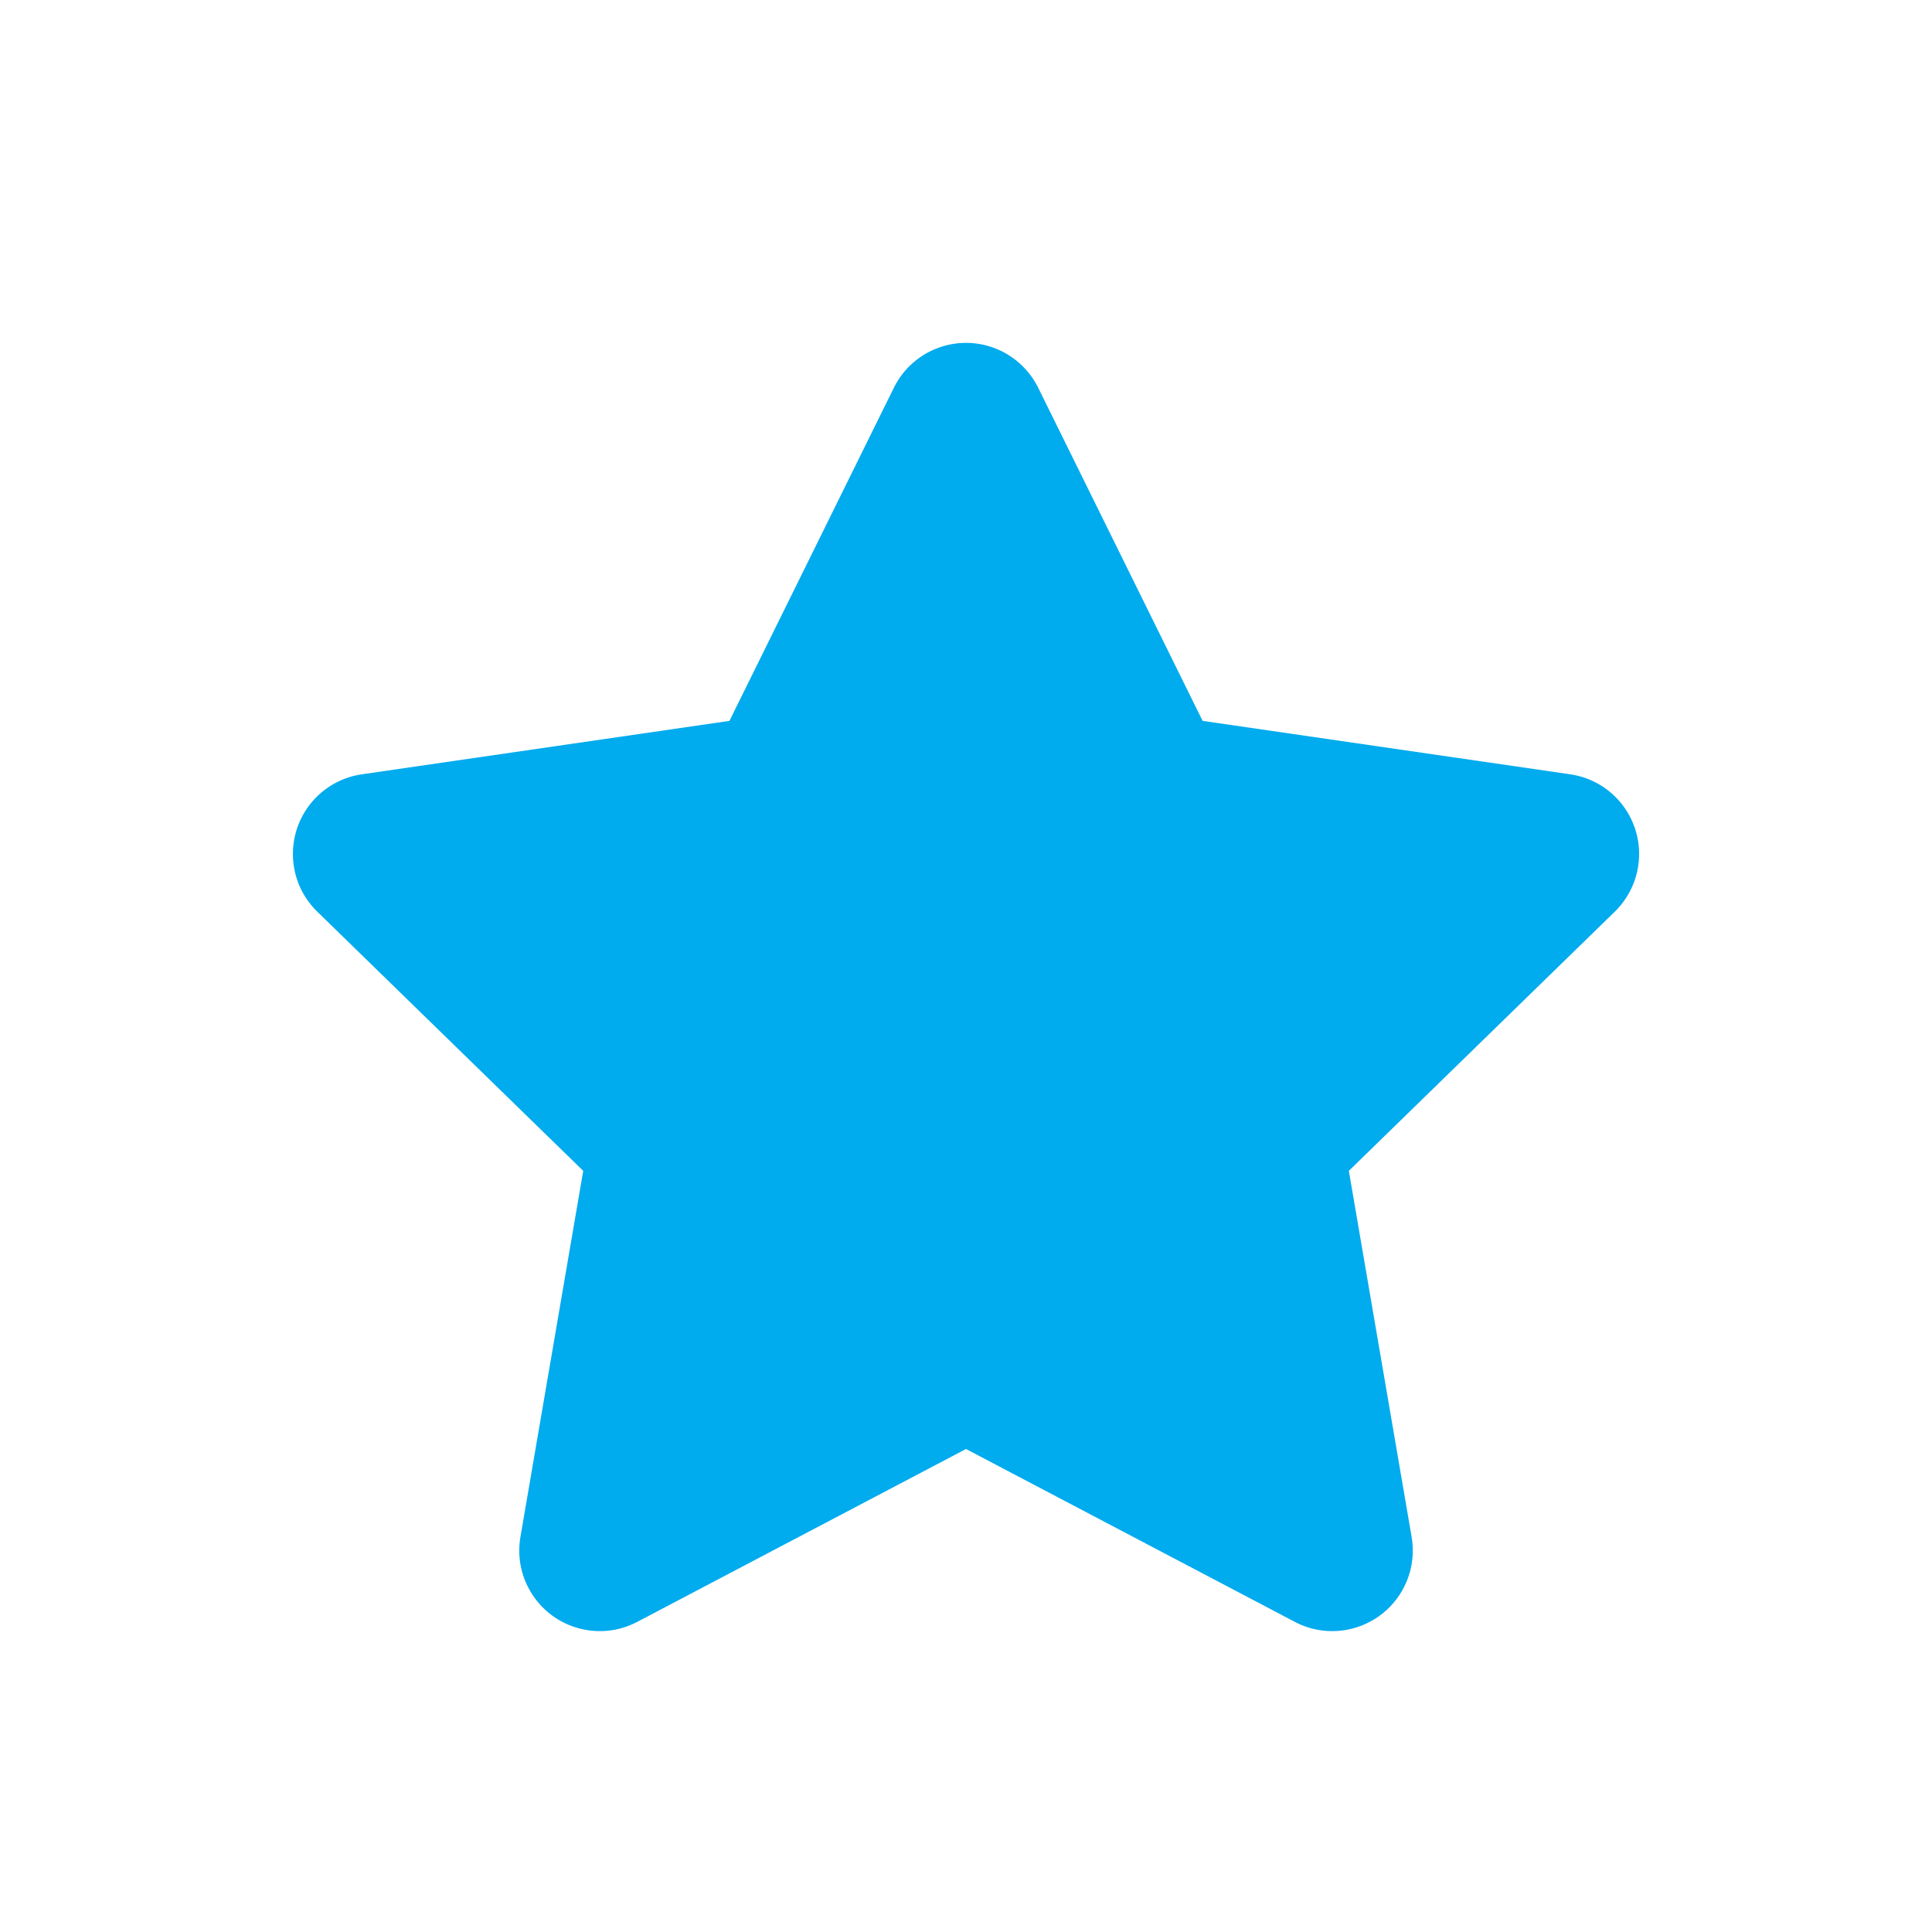 <svg xmlns="http://www.w3.org/2000/svg" width="32" height="32" viewBox="0 0 32 32" fill="none"><path fill-rule="evenodd" clip-rule="evenodd" d="M16 24L10.555 26.863C9.903 27.206 9.097 26.955 8.754 26.303C8.617 26.044 8.57 25.747 8.62 25.457L9.66 19.393L5.254 15.099C4.727 14.585 4.716 13.741 5.23 13.213C5.435 13.003 5.703 12.867 5.993 12.825L12.082 11.94L14.805 6.423C15.131 5.762 15.93 5.491 16.59 5.817C16.853 5.947 17.066 6.16 17.196 6.423L19.919 11.94L26.008 12.825C26.736 12.931 27.241 13.607 27.135 14.336C27.093 14.626 26.956 14.894 26.747 15.099L22.341 19.393L23.381 25.457C23.505 26.183 23.018 26.872 22.292 26.997C22.003 27.047 21.706 27 21.446 26.863L16 24Z" fill="#00ABEE"></path></svg>